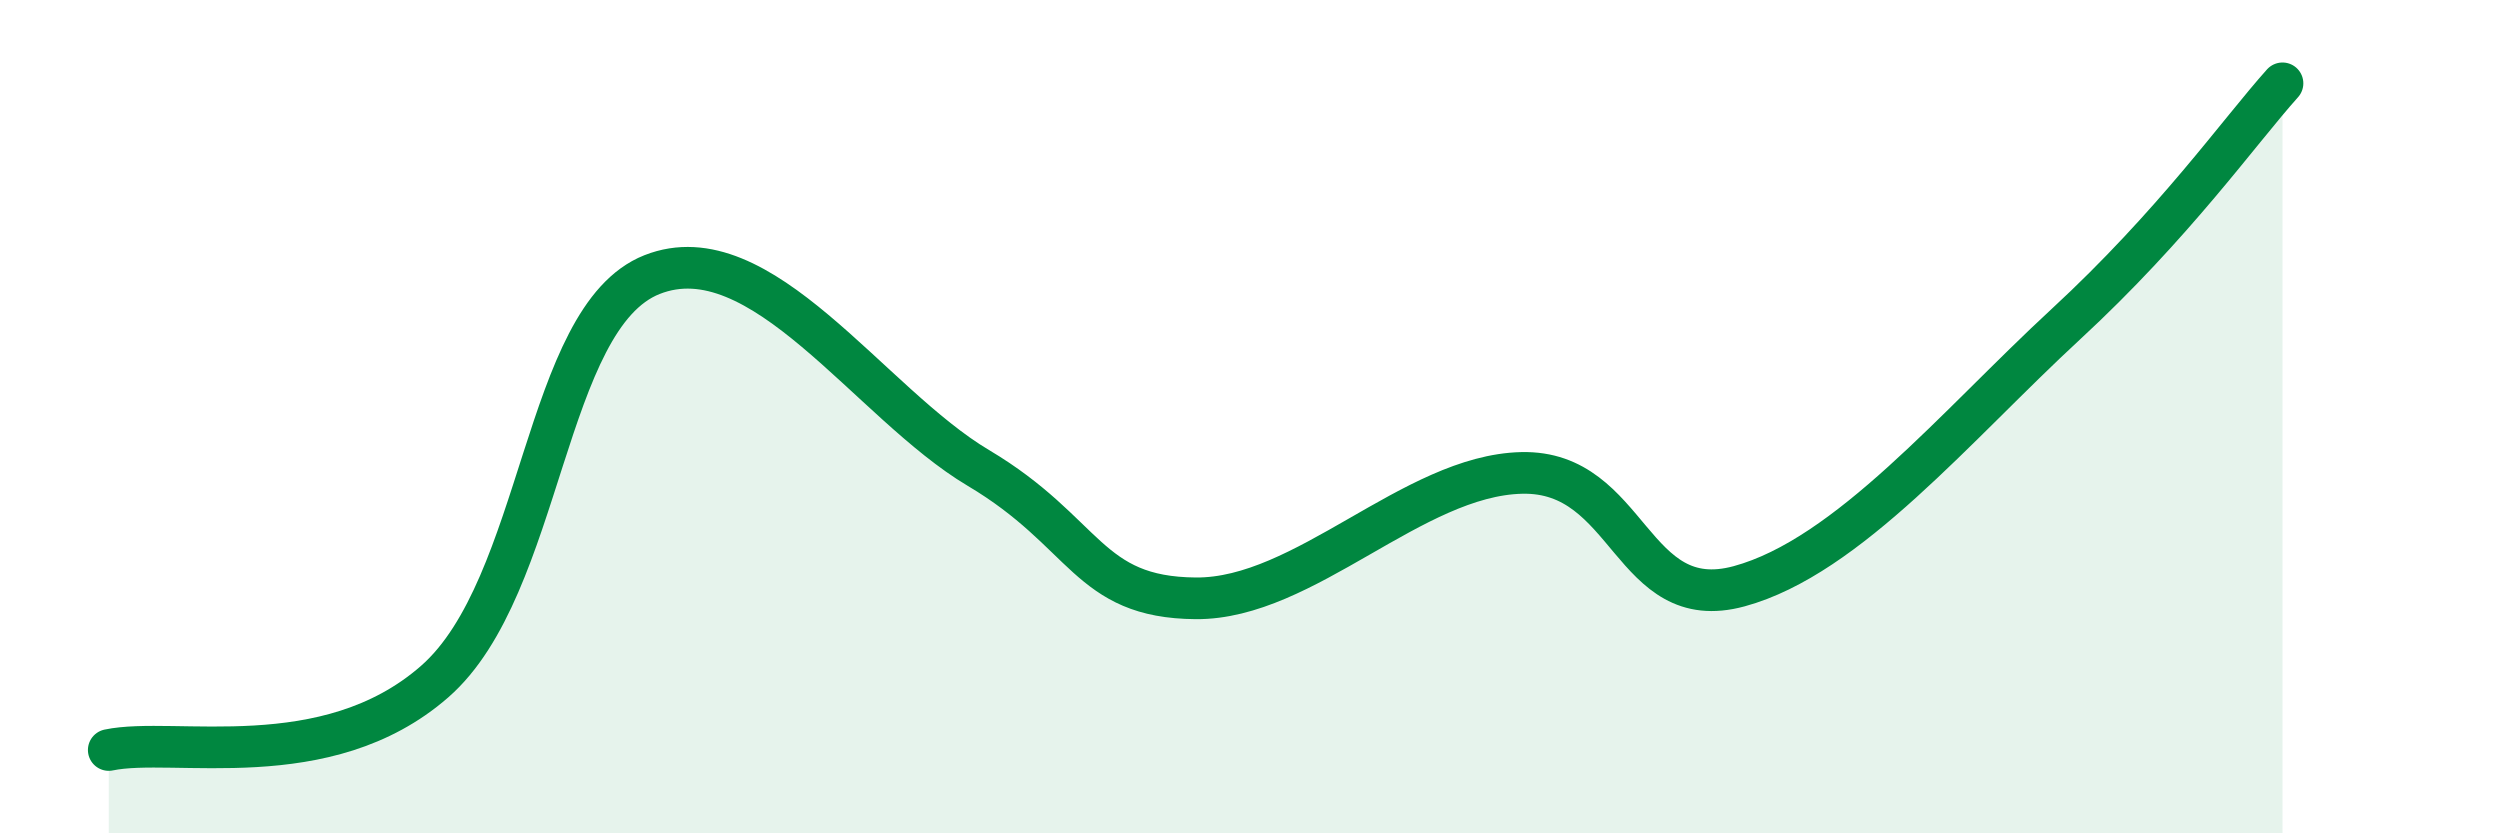 
    <svg width="60" height="20" viewBox="0 0 60 20" xmlns="http://www.w3.org/2000/svg">
      <path
        d="M 2.61,18 C 4.17,17.67 7.82,18.64 10.43,16.36 C 13.04,14.08 13.04,7.62 15.65,6.59 C 18.26,5.56 20.87,9.68 23.48,11.23 C 26.09,12.78 26.09,14.34 28.7,14.36 C 31.31,14.38 33.91,11.41 36.52,11.35 C 39.13,11.29 39.13,14.78 41.74,14.07 C 44.35,13.36 46.96,10.2 49.57,7.79 C 52.18,5.38 53.74,3.16 54.78,2L54.78 20L2.61 20Z"
        fill="#008740"
        opacity="0.1"
        stroke-linecap="round"
        stroke-linejoin="round"
      />
      <path
        d="M 2.61,18 C 4.17,17.67 7.82,18.64 10.43,16.36 C 13.04,14.08 13.04,7.62 15.65,6.59 C 18.26,5.56 20.87,9.68 23.48,11.23 C 26.09,12.78 26.09,14.34 28.7,14.36 C 31.31,14.38 33.91,11.41 36.52,11.35 C 39.13,11.29 39.13,14.78 41.74,14.07 C 44.35,13.36 46.96,10.2 49.57,7.79 C 52.18,5.38 53.74,3.16 54.78,2"
        stroke="#008740"
        stroke-width="1"
        fill="none"
        stroke-linecap="round"
        stroke-linejoin="round"
      />
    </svg>
  